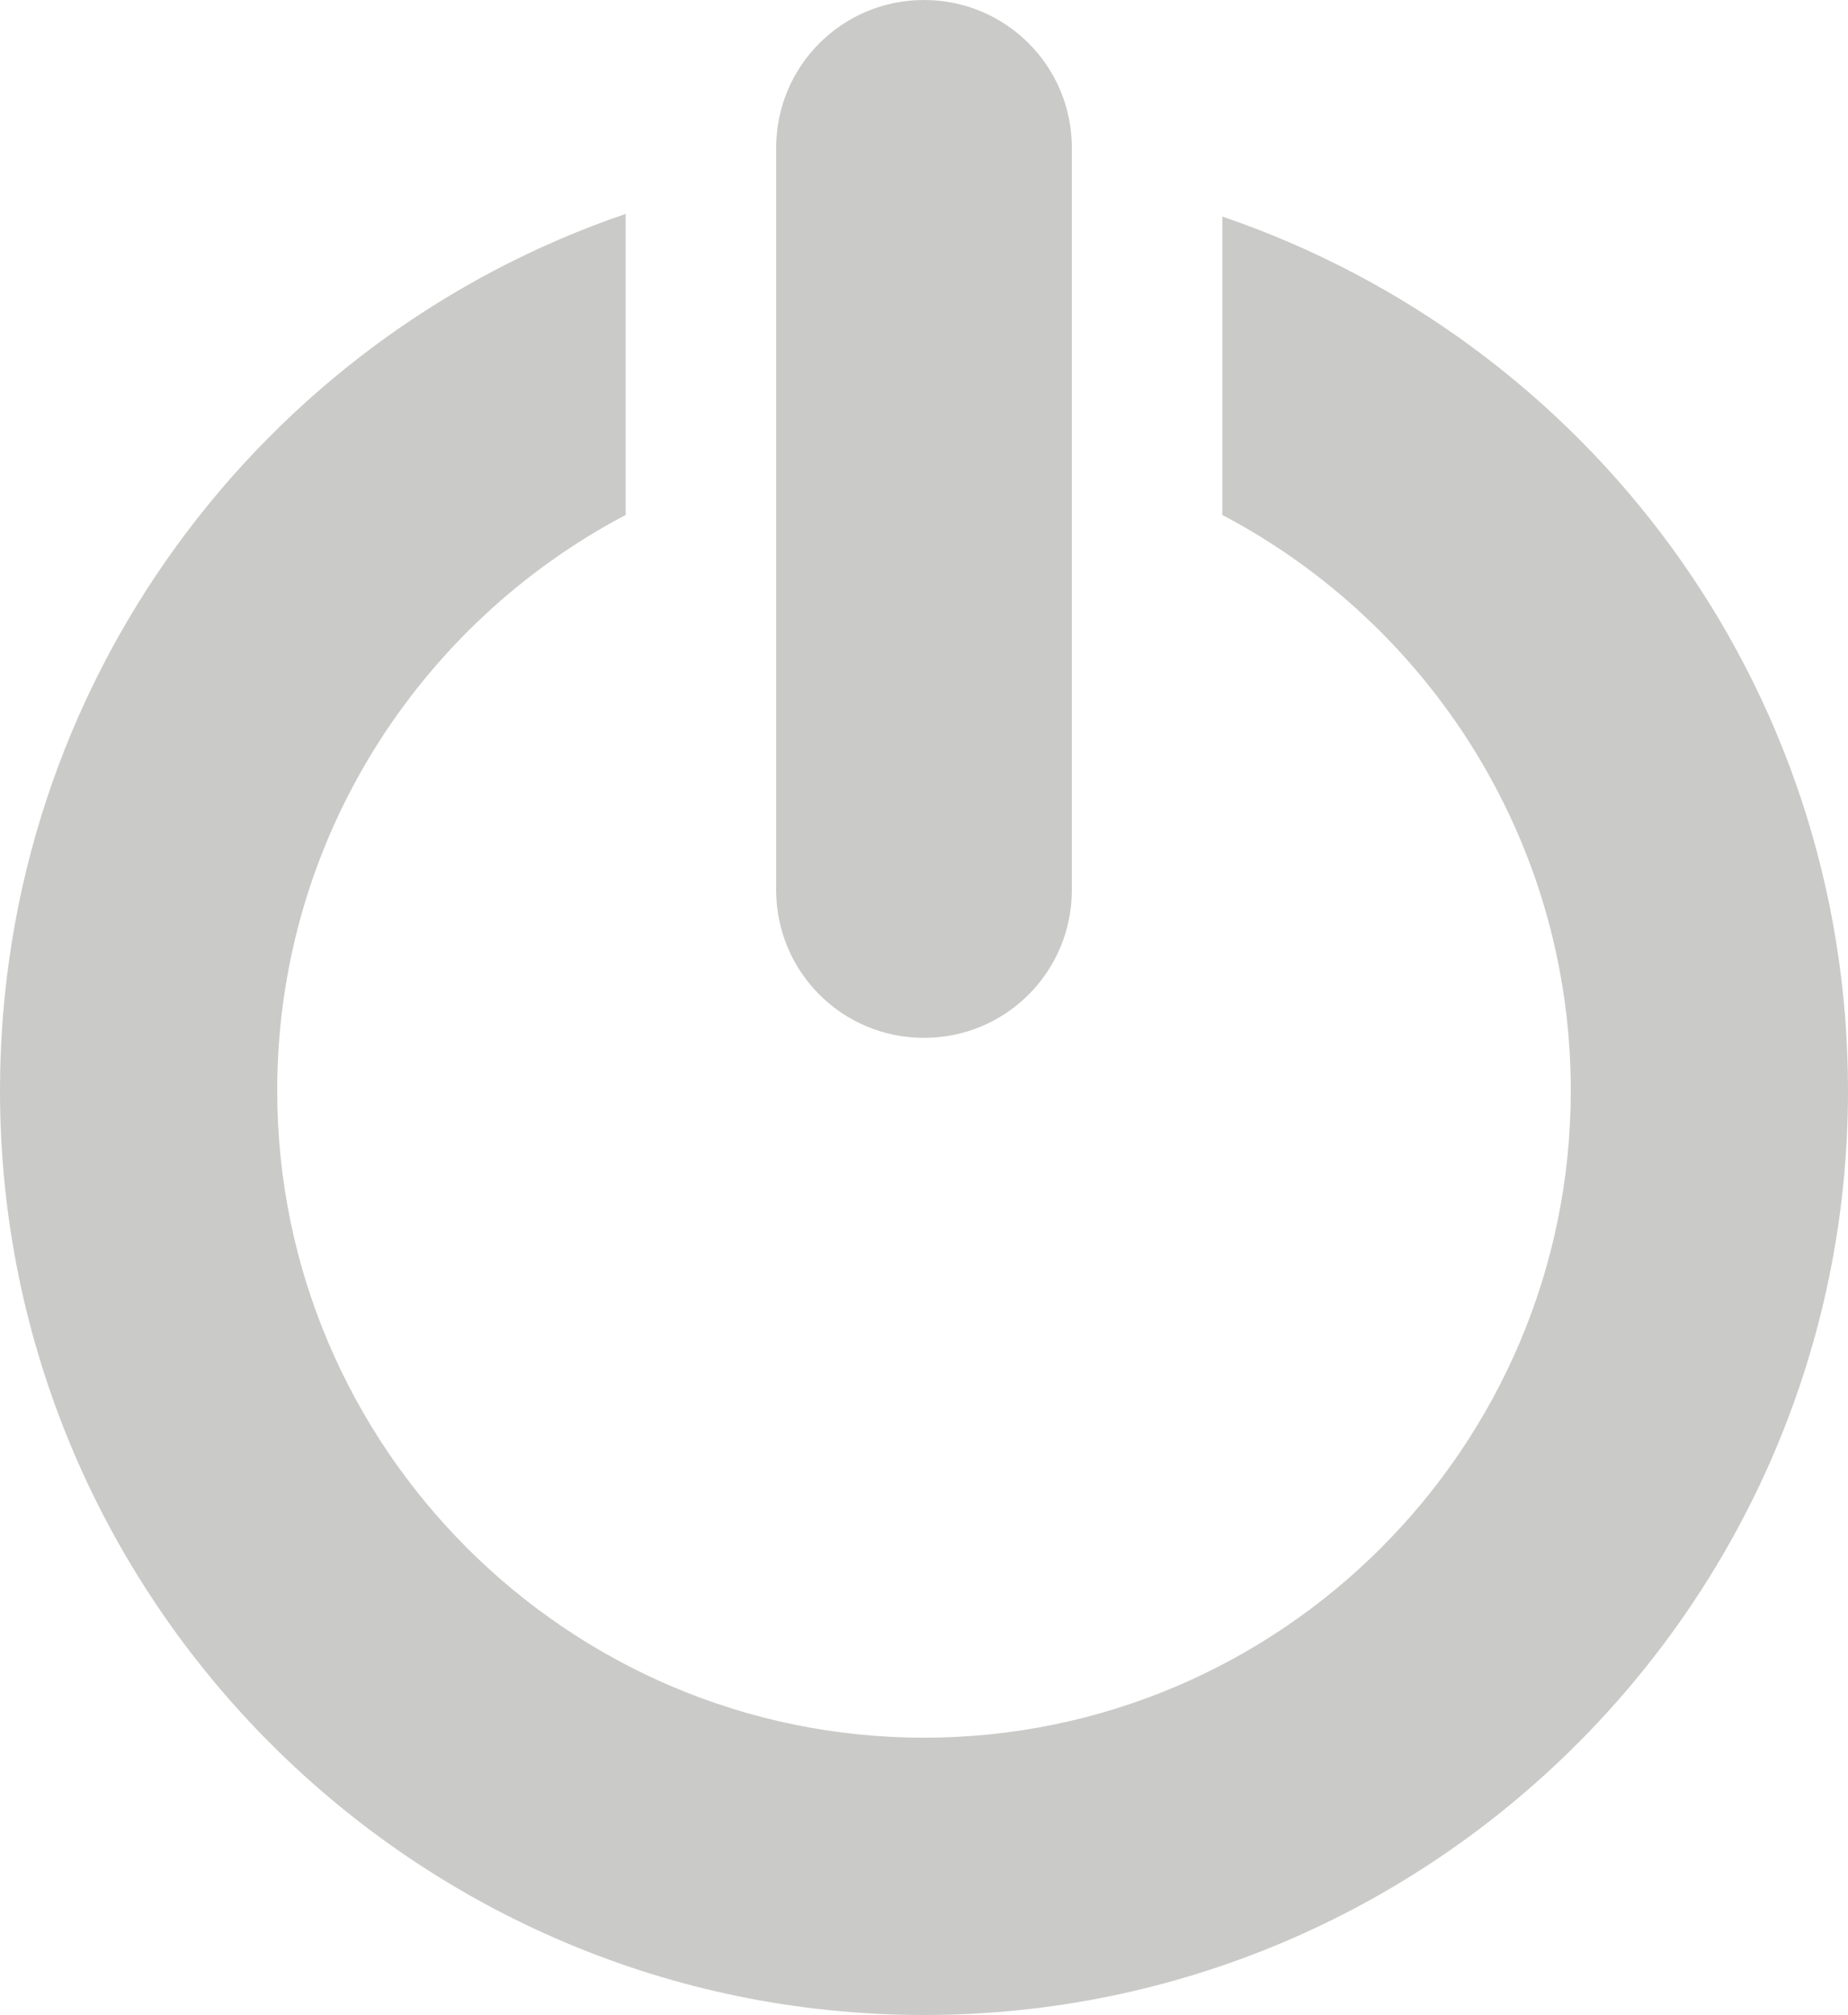 <?xml version="1.0" encoding="UTF-8"?><svg id="Capa_1" xmlns="http://www.w3.org/2000/svg" viewBox="0 0 7 7.63"><defs><style>.cls-1{fill:#cacac8;}</style></defs><g id="start"><g><path class="cls-1" d="M4.06,3.37c0,.31-.25,.56-.56,.56h0c-.31,0-.56-.25-.56-.56V.56c0-.31,.25-.56,.56-.56h0c.31,0,.56,.25,.56,.56V3.37Z"/><path class="cls-1" d="M4.63,.81V1.95c.78,.41,1.32,1.23,1.32,2.18,0,1.35-1.1,2.45-2.45,2.45s-2.45-1.1-2.45-2.45c0-.95,.54-1.77,1.32-2.18V.81C.99,1.28,0,2.59,0,4.13c0,1.93,1.57,3.5,3.5,3.5s3.5-1.57,3.5-3.5c0-1.54-.99-2.84-2.37-3.31Z"/></g></g></svg>